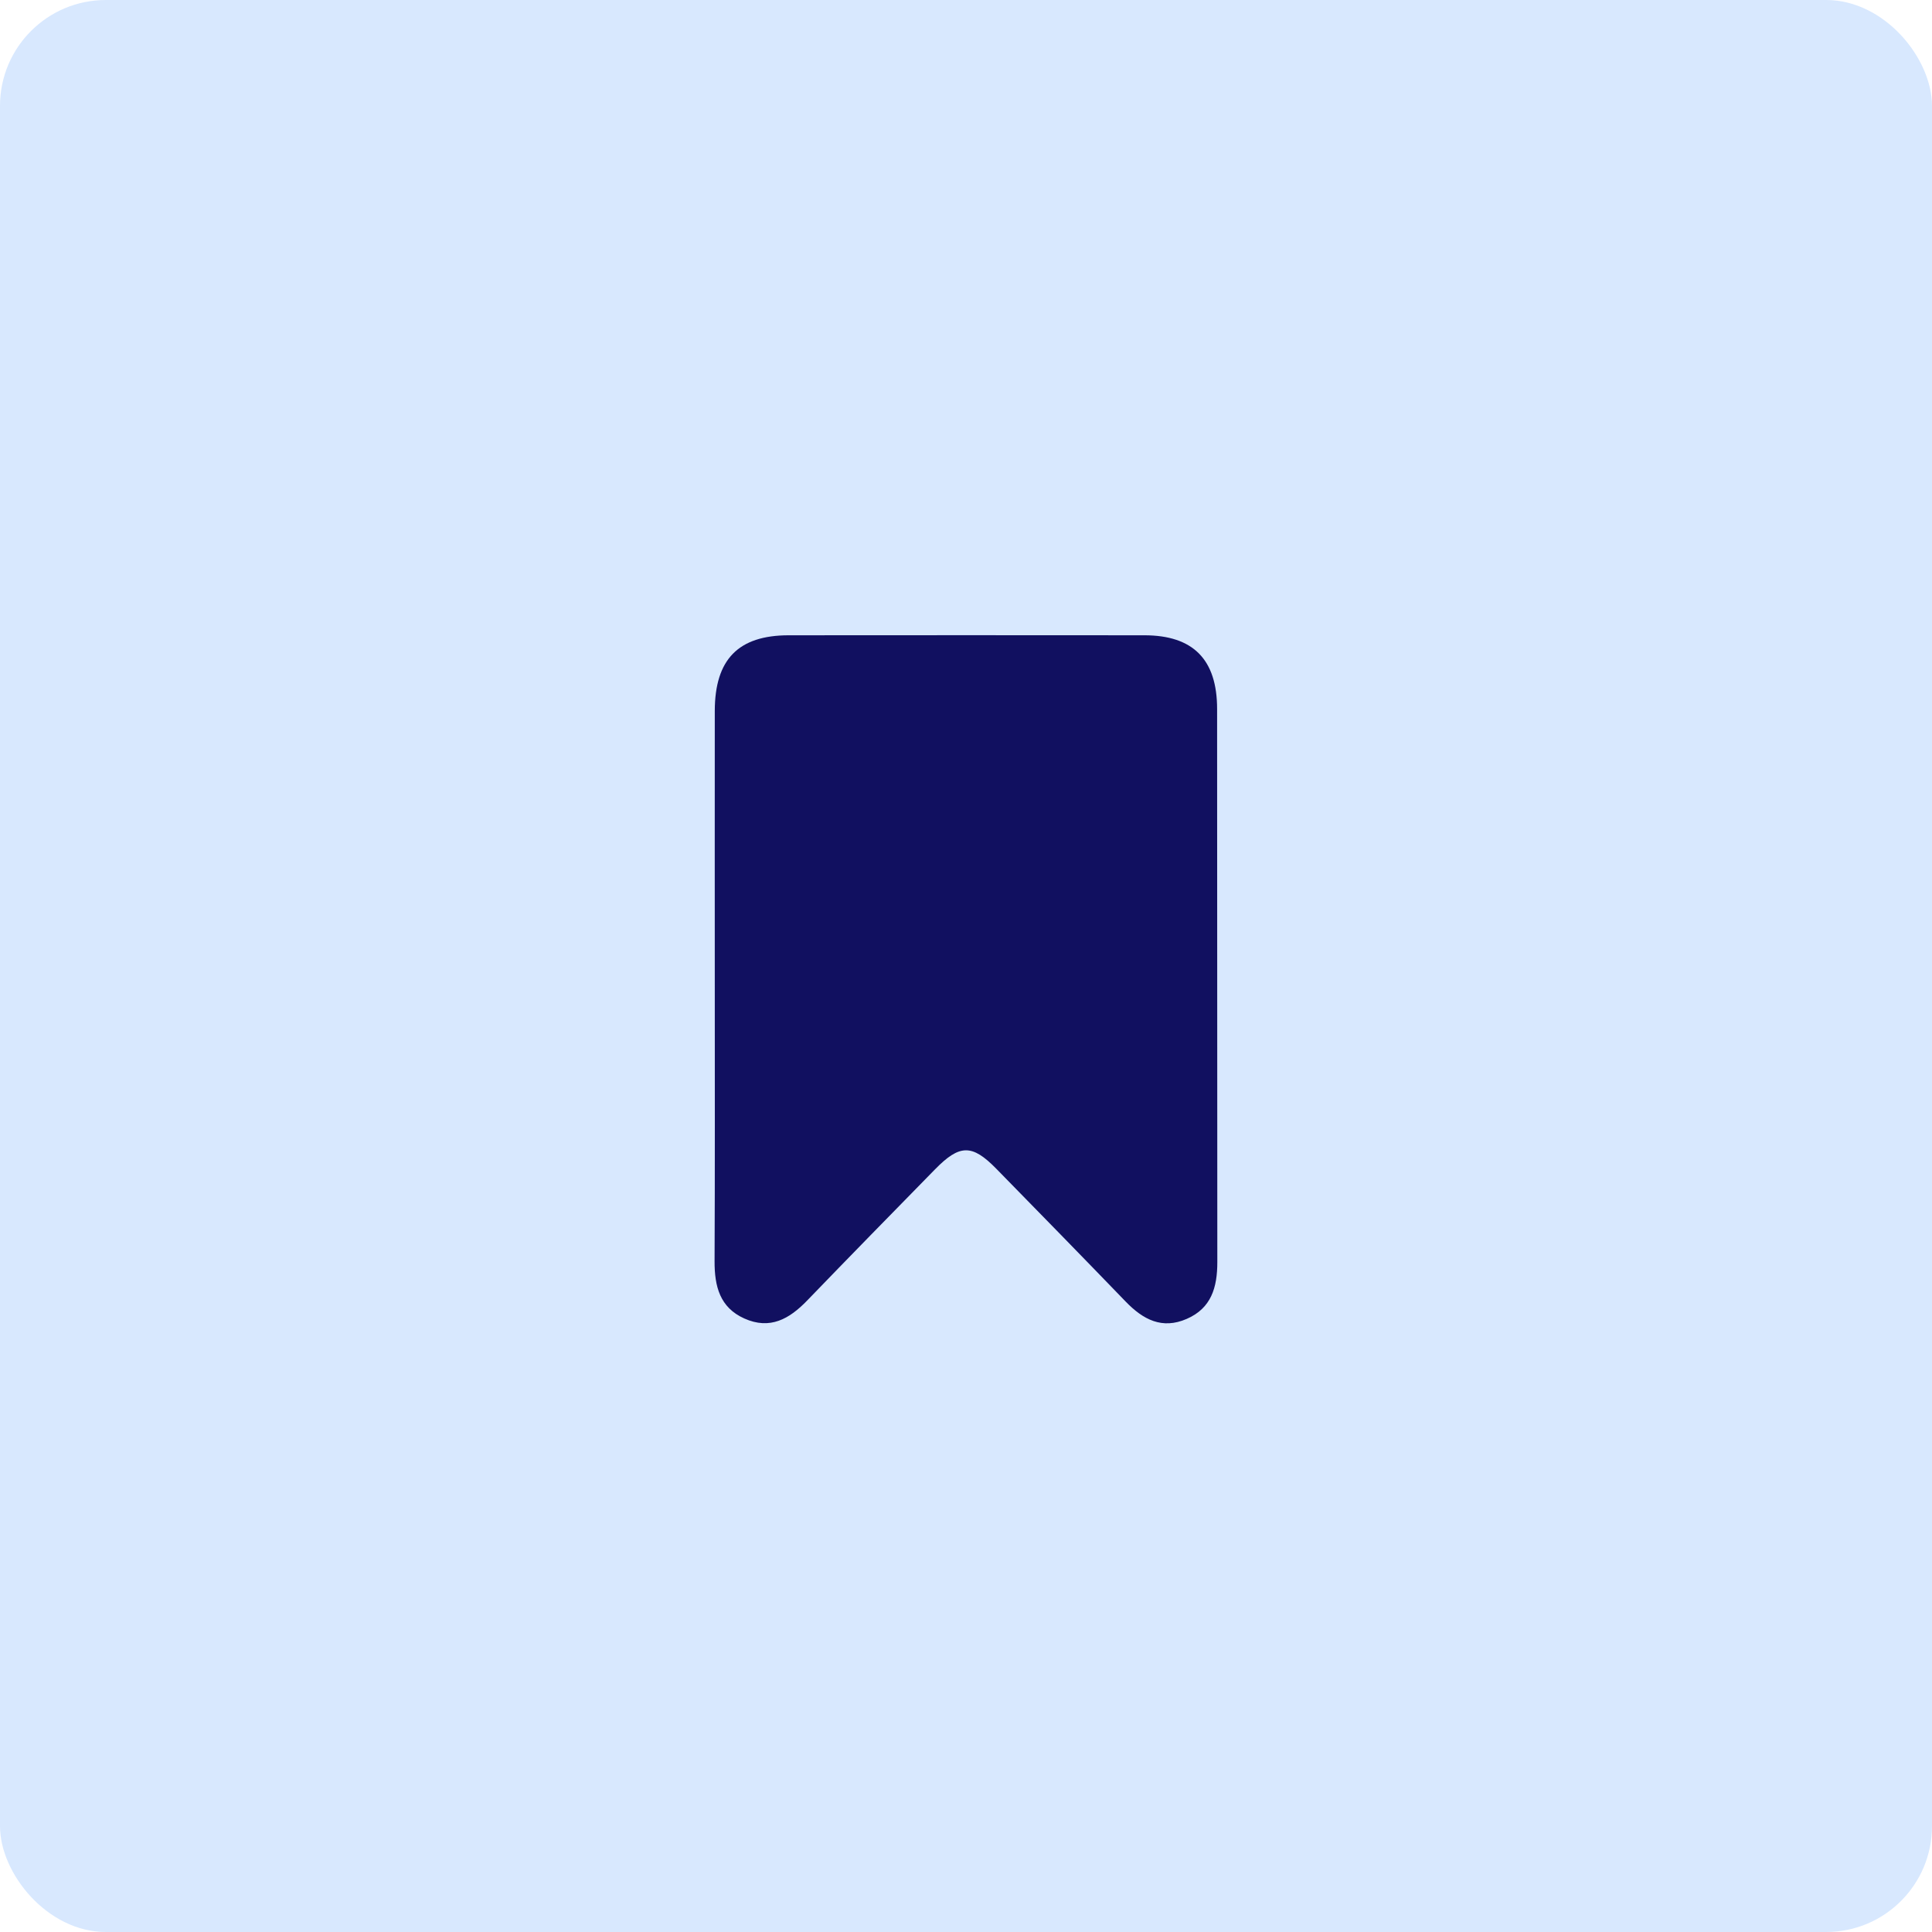 <?xml version="1.0" encoding="UTF-8"?>
<svg xmlns="http://www.w3.org/2000/svg" width="73" height="73" viewBox="0 0 73 73" fill="none">
  <rect width="73" height="73" rx="4" fill="#D8E8FE"></rect>
  <path d="M27.008 37.309C27.008 33.825 27.004 30.342 27.008 26.858C27.012 24.914 27.898 24.008 29.794 24.004C34.274 24 38.758 24 43.238 24.004C45.082 24.004 45.988 24.918 45.988 26.789C45.996 33.756 45.988 40.723 45.996 47.69C45.996 48.648 45.767 49.432 44.84 49.834C43.91 50.24 43.194 49.862 42.537 49.184C40.915 47.503 39.28 45.831 37.646 44.162C36.728 43.224 36.261 43.232 35.327 44.186C33.716 45.831 32.101 47.479 30.503 49.135C29.826 49.838 29.094 50.256 28.12 49.817C27.202 49.403 26.996 48.608 27 47.653C27.016 44.203 27.008 40.755 27.008 37.305V37.309Z" fill="#111060"></path>
</svg>
